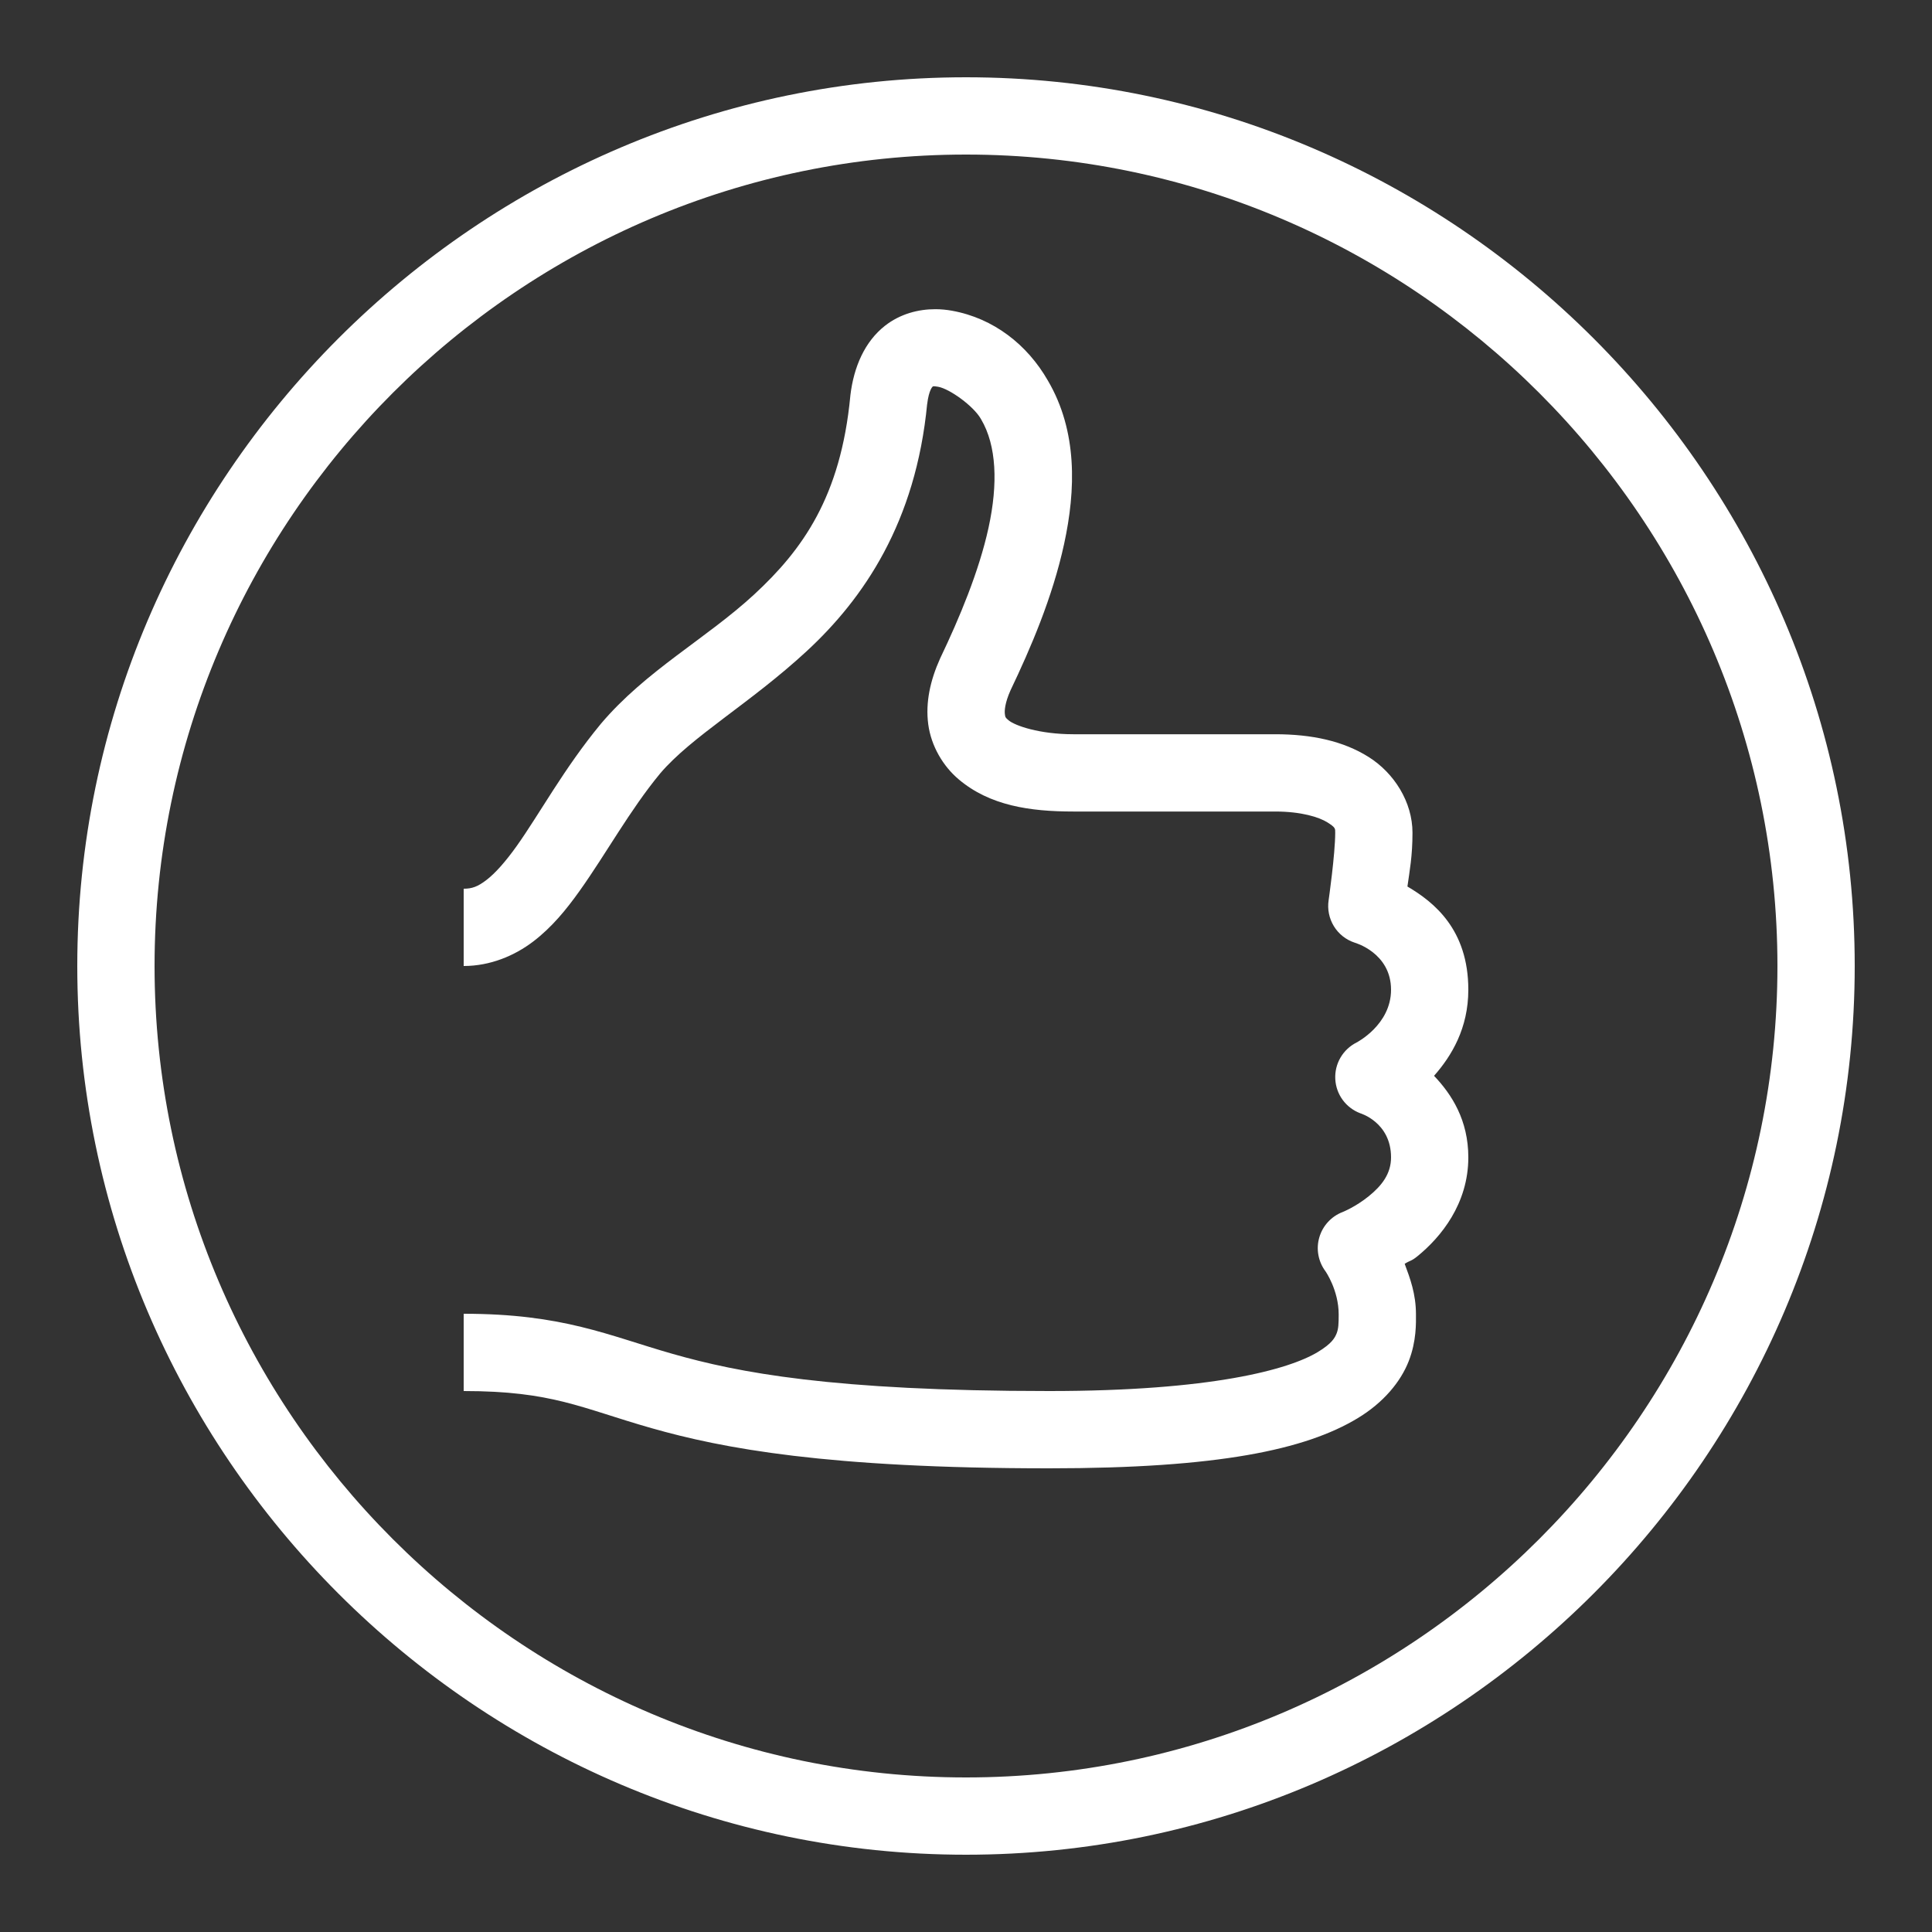<svg xmlns="http://www.w3.org/2000/svg" fill="none" viewBox="0 0 50 50" height="50" width="50">
<rect x="0" y="0" width="50" height="50" fill="#333333" stroke="none"/>
<path fill="white" d="M25 2C12.354 2 2 12.354 2 25C2 37.645 12.354 48 25 48C37.645 48 48 37.645 48 25C48 12.354 37.645 2 25 2ZM25 4C36.554 4 46 13.445 46 25C46 36.554 36.554 46 25 46C13.445 46 4 36.554 4 25C4 13.445 13.445 4 25 4ZM24.209 8.002C23.769 8.001 23.297 8.122 22.904 8.43C22.381 8.84 22.096 9.492 22.008 10.229C22.007 10.236 22.006 10.244 22.006 10.252C21.757 12.863 20.762 14.234 19.52 15.383C18.277 16.531 16.718 17.352 15.547 18.736C15.545 18.739 15.543 18.741 15.541 18.744C14.602 19.88 13.956 21.075 13.375 21.891C13.085 22.299 12.813 22.604 12.588 22.775C12.363 22.947 12.217 23 12 23V25C12.686 25 13.316 24.735 13.801 24.365C14.285 23.996 14.657 23.538 15.004 23.051C15.696 22.078 16.302 20.965 17.08 20.023L17.082 20.02C17.9 19.057 19.41 18.207 20.877 16.852C22.347 15.493 23.703 13.522 23.996 10.441L23.994 10.467C24.041 10.074 24.139 10.004 24.139 10.004C24.139 10.004 24.135 9.983 24.281 10.01C24.573 10.062 25.192 10.503 25.387 10.844C25.389 10.848 25.391 10.852 25.393 10.855C25.791 11.53 25.831 12.518 25.584 13.654C25.337 14.79 24.822 16.011 24.34 17.02C24.337 17.027 24.333 17.034 24.33 17.041C24.074 17.61 23.948 18.182 24.023 18.746C24.099 19.31 24.406 19.827 24.809 20.168C25.614 20.85 26.654 21.002 27.777 21.002H33.002C33.682 21.002 34.142 21.15 34.353 21.283C34.565 21.417 34.555 21.441 34.555 21.551C34.555 22.106 34.385 23.295 34.385 23.295C34.349 23.529 34.397 23.767 34.52 23.969C34.643 24.171 34.834 24.322 35.059 24.396C35.059 24.396 36 24.656 36 25.615C36 26.524 35.107 26.98 35.107 26.98C34.934 27.068 34.789 27.203 34.691 27.372C34.593 27.54 34.547 27.733 34.557 27.927C34.567 28.121 34.633 28.308 34.748 28.465C34.863 28.622 35.021 28.742 35.203 28.811C35.203 28.811 36 29.045 36 29.953C36 30.377 35.762 30.684 35.422 30.959C35.082 31.234 34.748 31.367 34.748 31.367C34.603 31.422 34.474 31.51 34.369 31.624C34.264 31.738 34.187 31.874 34.144 32.023C34.1 32.172 34.092 32.328 34.12 32.48C34.148 32.633 34.21 32.776 34.303 32.9C34.303 32.9 34.645 33.387 34.645 34.018C34.645 34.26 34.639 34.385 34.594 34.502C34.548 34.619 34.475 34.767 34.102 34.992C33.354 35.442 31.363 36 27.152 36C21.519 36 19.087 35.517 17.41 35.039C15.733 34.561 14.576 34 12 34V36C14.303 36 15.03 36.439 16.863 36.961C18.697 37.483 21.402 38 27.152 38C31.524 38 33.78 37.52 35.133 36.705C35.809 36.298 36.251 35.755 36.457 35.228C36.663 34.702 36.645 34.227 36.645 34.018C36.645 33.484 36.492 33.083 36.353 32.707C36.505 32.612 36.517 32.645 36.68 32.514C37.288 32.021 38 31.155 38 29.953C38 28.991 37.573 28.325 37.113 27.842C37.569 27.326 38 26.608 38 25.615C38 24.051 37.107 23.345 36.424 22.943C36.481 22.538 36.555 22.155 36.555 21.551C36.555 20.757 36.081 20.007 35.422 19.592C34.763 19.176 33.947 19.002 33.002 19.002H27.777C26.901 19.002 26.268 18.781 26.102 18.641C26.018 18.57 26.017 18.564 26.006 18.48C25.995 18.397 26.004 18.195 26.154 17.861C26.664 16.795 27.237 15.469 27.539 14.078C27.843 12.681 27.889 11.158 27.117 9.846C26.589 8.925 25.718 8.236 24.635 8.041C24.499 8.017 24.356 8.002 24.209 8.002Z"></path>
</svg>
